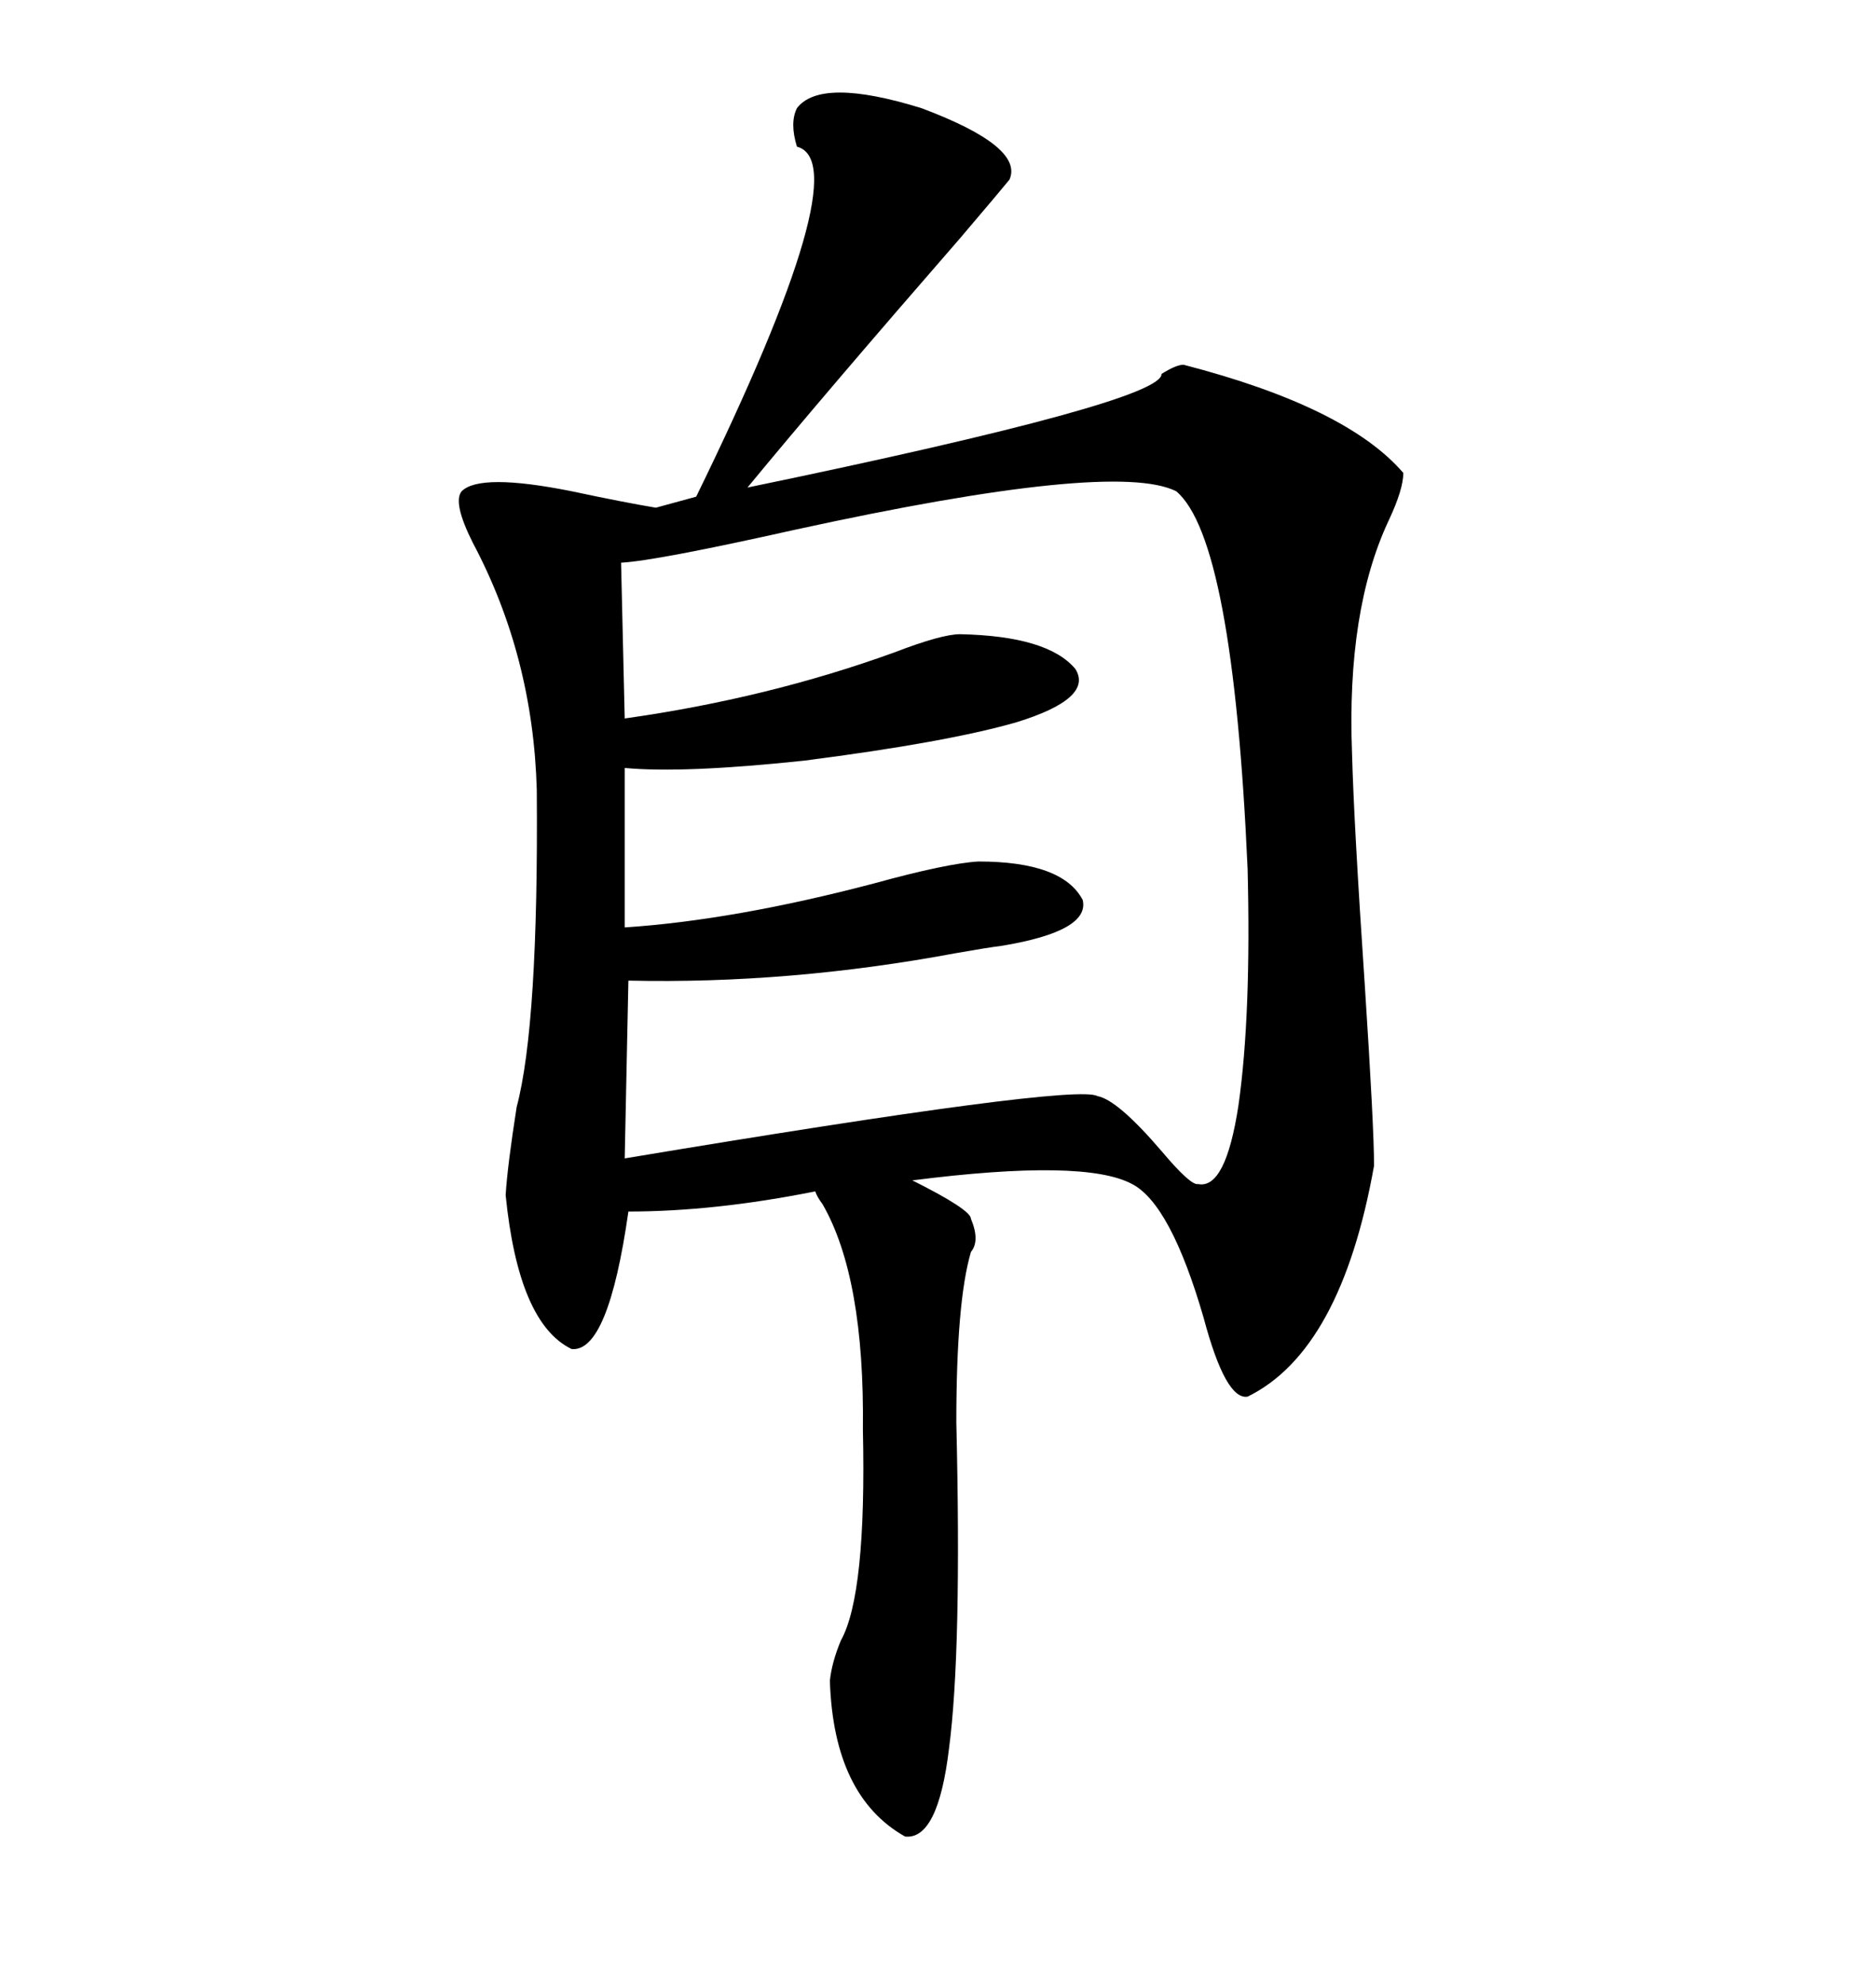 <svg xmlns="http://www.w3.org/2000/svg" xmlns:xlink="http://www.w3.org/1999/xlink" width="300" height="317.285"><path d="M104.88 81.15L111.33 79.39Q137.40 26.07 127.44 23.44L127.44 23.44Q126.27 19.63 127.44 17.29L127.44 17.29Q131.25 12.30 147.36 17.29L147.36 17.29Q163.77 23.44 161.43 28.71L161.43 28.71Q160.25 30.18 153.52 38.09L153.52 38.09Q131.84 62.99 119.53 77.93L119.53 77.93Q186.04 64.16 185.74 59.77L185.74 59.77Q188.09 58.30 189.26 58.30L189.26 58.30Q215.33 65.04 224.41 75.59L224.41 75.59Q224.41 78.22 222.07 83.20L222.07 83.20Q215.33 97.56 216.21 120.41L216.21 120.41Q216.50 131.54 218.26 157.62L218.26 157.62Q219.73 180.18 219.73 186.33L219.73 186.33Q214.45 215.92 199.51 223.24L199.51 223.24Q196.00 223.83 192.48 210.64L192.48 210.64Q187.21 192.48 181.05 189.26L181.05 189.26Q173.44 185.16 145.90 188.67L145.90 188.67Q155.27 193.36 155.27 194.82L155.27 194.82Q156.74 198.34 155.27 200.10L155.27 200.10Q152.93 208.01 152.93 227.34L152.93 227.34Q153.81 263.96 151.76 279.49L151.76 279.49Q150 294.14 144.73 293.55L144.73 293.55Q133.30 287.11 132.71 268.65L132.71 268.65Q133.01 265.72 134.47 262.21L134.47 262.21Q138.57 254.88 137.99 228.52L137.99 228.52Q138.28 204.20 131.54 192.48L131.54 192.48Q130.66 191.31 130.37 190.43L130.37 190.43Q114.26 193.65 100.49 193.65L100.49 193.65Q97.27 216.21 91.41 215.63L91.41 215.63Q82.91 211.52 80.86 191.02L80.86 191.02Q81.15 186.33 82.62 176.95L82.62 176.95Q86.13 163.77 85.84 126.27L85.84 126.27Q85.25 104.88 75.59 86.72L75.59 86.72Q72.36 80.27 73.83 78.52L73.83 78.52Q76.76 75.59 91.41 78.52L91.41 78.52Q99.61 80.27 104.88 81.15L104.88 81.15ZM188.09 78.52L188.09 78.52Q178.13 73.54 127.15 84.67L127.15 84.67Q104.88 89.65 99.32 89.94L99.32 89.94L99.90 114.84Q122.75 111.62 142.97 104.30L142.97 104.30Q150.59 101.37 153.52 101.37L153.52 101.37Q167.58 101.66 171.97 106.93L171.97 106.93Q174.90 111.62 162.60 115.43L162.60 115.43Q151.46 118.65 128.61 121.58L128.61 121.58Q109.28 123.63 99.90 122.75L99.90 122.75L99.90 148.24Q117.48 147.07 139.75 141.21L139.75 141.21Q151.46 137.99 156.45 137.70L156.45 137.70Q169.92 137.70 173.14 143.85L173.14 143.85Q174.32 148.83 160.25 151.17L160.25 151.17Q157.91 151.46 152.93 152.34L152.93 152.34Q126.27 157.32 100.49 156.74L100.49 156.74L99.90 185.16Q171.97 173.14 175.49 175.20L175.49 175.20Q178.71 175.78 185.74 183.98L185.74 183.98Q190.43 189.55 191.60 189.26L191.60 189.26Q196.00 190.14 198.05 176.66L198.05 176.66Q200.10 162.30 199.51 138.87L199.51 138.87Q197.17 86.13 188.09 78.52Z"/></svg>
